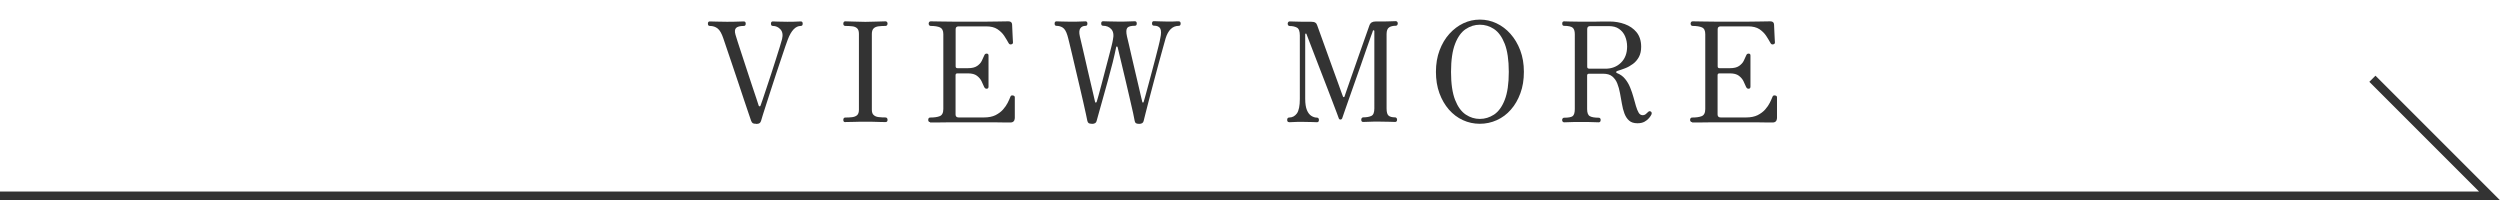 <?xml version="1.0" encoding="UTF-8"?><svg id="a" xmlns="http://www.w3.org/2000/svg" width="288.21" height="23.08" viewBox="0 0 288.21 23.08"><defs><style>.c{fill:none;stroke:#333;stroke-miterlimit:10;}.d{fill:#333;}</style></defs><path class="d" d="M87.16,14.27c-.18,0-.31-.02-.38-.07-.07-.05-.14-.14-.19-.28-.04-.13-.14-.4-.28-.82-.14-.42-.32-.94-.52-1.54-.2-.61-.42-1.26-.65-1.95-.23-.69-.46-1.38-.69-2.05-.23-.67-.44-1.28-.62-1.83-.19-.55-.33-.98-.44-1.3-.19-.57-.41-.95-.65-1.14-.25-.2-.55-.3-.91-.3-.15,0-.22-.09-.22-.26s.07-.26.22-.26c.11,0,.36,0,.75.02.39.01.79.02,1.2.02.47,0,.9,0,1.28-.02.38-.01.61-.02.69-.02.15,0,.22.09.22.26s-.07.26-.22.26c-.44,0-.73.08-.89.23-.15.15-.18.41-.07.78.04.14.13.42.26.84.13.42.3.92.49,1.5.19.58.39,1.18.59,1.8.2.62.4,1.22.59,1.79.19.57.36,1.06.49,1.46.13.41.22.67.26.8.02.04.06.07.11.07.05,0,.08-.02.1-.09.04-.11.12-.34.25-.71.12-.37.27-.81.44-1.32.17-.51.35-1.06.54-1.63.19-.58.37-1.14.54-1.68s.32-1.02.45-1.43c.13-.41.21-.71.26-.89.12-.49.05-.87-.19-1.13s-.53-.39-.87-.39c-.15,0-.22-.09-.22-.26s.07-.26.22-.26c.12,0,.29,0,.54.02.24.01.62.02,1.13.02.47,0,.82,0,1.05-.02.23-.01.4-.02.5-.02.15,0,.22.09.22.26s-.07.26-.22.26c-.6,0-1.1.52-1.5,1.57-.05.14-.15.4-.28.78-.13.38-.29.84-.46,1.37-.18.53-.37,1.1-.57,1.7-.2.61-.4,1.21-.59,1.81-.19.6-.38,1.15-.54,1.67-.17.52-.31.96-.42,1.31-.11.36-.18.59-.21.7-.03.13-.09.22-.17.29-.08.06-.21.1-.39.1Z"/><path class="d" d="M97.44,14.08c-.15,0-.22-.09-.22-.26,0-.07.02-.14.05-.19.04-.05.09-.08.17-.08.29,0,.55-.01.79-.04s.43-.1.58-.23c.14-.13.21-.34.21-.62V3.9c0-.3-.07-.51-.21-.64s-.34-.21-.58-.23c-.24-.03-.5-.04-.79-.04-.07,0-.13-.03-.17-.08-.04-.05-.05-.12-.05-.19,0-.06.02-.12.05-.18.04-.05.09-.08.17-.08.26,0,.61.01,1.05.03s.87.03,1.27.03.84-.01,1.28-.03c.44-.02.79-.03,1.05-.03.07,0,.13.03.17.08.04.05.06.11.06.18,0,.07-.02.14-.06.19-.04.05-.09.08-.17.08-.28,0-.54.01-.78.04-.25.03-.44.1-.58.23s-.22.34-.22.64v8.75c0,.29.07.5.22.62.14.13.34.21.58.23.24.03.51.04.78.04.07,0,.13.03.17.08.04.05.06.12.06.19,0,.17-.07.26-.22.26-.27,0-.62,0-1.05-.02-.44-.02-.87-.02-1.28-.02s-.83,0-1.27.02-.79.02-1.05.02Z"/><path class="d" d="M107.23,14.08c-.07,0-.13-.03-.17-.08-.04-.05-.05-.11-.05-.18,0-.07.02-.14.05-.19.04-.05.09-.08.17-.08.47,0,.84-.05,1.11-.16.27-.11.41-.38.41-.82V3.94c0-.41-.13-.66-.38-.78-.25-.11-.61-.17-1.08-.17-.07,0-.13-.03-.17-.08-.04-.05-.06-.12-.06-.19,0-.06.02-.12.06-.18.04-.05.09-.08.17-.08.09,0,.51,0,1.26.02.76.02,1.85.02,3.28.02s2.42,0,3.18-.02c.75-.02,1.16-.02,1.24-.02.28,0,.42.13.43.38,0,.1,0,.25.02.46,0,.21.02.43.03.66.01.23.02.43.03.61,0,.18.02.29.02.33,0,.12-.07.19-.22.22-.13.02-.22-.03-.29-.16-.14-.26-.31-.53-.5-.83-.2-.3-.46-.55-.79-.77-.32-.21-.75-.32-1.29-.32h-3.18c-.22,0-.34.11-.34.32v4.29c0,.14.07.21.21.21h1.22c.45,0,.79-.08,1.04-.25.25-.17.43-.36.54-.59s.21-.44.29-.63c.05-.14.14-.21.27-.21.15,0,.22.07.22.22v.42c0,.2,0,.42,0,.66,0,.24,0,.47,0,.68s0,.43,0,.69,0,.49,0,.7v.44c0,.16-.07.24-.22.24-.13,0-.22-.07-.29-.22-.07-.18-.17-.39-.29-.64-.12-.25-.3-.46-.54-.64s-.58-.27-1.03-.27h-1.22c-.14,0-.21.07-.21.21v4.53c0,.22.12.34.35.34h2.94c.52,0,.96-.09,1.31-.26.35-.18.64-.39.87-.65.23-.26.41-.52.54-.78s.24-.5.31-.69c.03-.09.08-.14.13-.15.06-.02.12-.02.17,0,.14.01.21.09.21.22,0,.04,0,.17,0,.38,0,.21,0,.46,0,.74s0,.53,0,.77c0,.23,0,.4,0,.5-.02.33-.19.5-.5.5-.06,0-.25,0-.56,0-.31,0-.78-.01-1.42-.02s-1.48,0-2.54,0c-.88,0-1.67,0-2.36,0s-1.24.01-1.66.02-.66,0-.74,0Z"/><path class="d" d="M125.86,14.27c-.17,0-.29-.03-.36-.08-.07-.05-.12-.14-.15-.27-.02-.13-.07-.38-.16-.77-.09-.38-.19-.85-.31-1.39-.12-.54-.26-1.13-.41-1.77-.15-.63-.3-1.27-.45-1.91s-.29-1.24-.42-1.79-.25-1.03-.34-1.42-.17-.66-.21-.8c-.14-.46-.32-.75-.54-.89s-.46-.2-.71-.2c-.15,0-.22-.09-.22-.26s.07-.26.22-.26c.12,0,.31,0,.59.02.28.01.62.02,1.03.02.48,0,.86,0,1.14-.02.28-.01.48-.02.58-.02.15,0,.22.09.22.26s-.07.26-.22.26c-.27,0-.47.1-.6.29-.13.19-.15.5-.05.93.04.18.11.48.21.89s.21.89.33,1.42c.12.54.25,1.09.38,1.66.13.57.26,1.11.38,1.62s.22.93.3,1.28c.08.35.13.57.15.66.02.07.05.11.1.1.04,0,.07-.05.1-.12.04-.14.11-.38.21-.73.1-.35.21-.75.33-1.22s.25-.97.39-1.49c.14-.52.27-1.03.4-1.52.13-.49.24-.93.34-1.31.1-.38.16-.67.19-.85.12-.54.06-.95-.18-1.22-.24-.27-.56-.4-.95-.4-.15,0-.22-.09-.22-.26s.07-.26.22-.26c.11,0,.33,0,.66.02.34.01.71.02,1.11.02.47,0,.88,0,1.24-.02.36-.01.57-.02.65-.02.15,0,.22.09.22.26s-.07.26-.22.26c-.45,0-.74.08-.87.24-.13.16-.15.49-.04.98.04.17.11.46.21.88s.21.9.33,1.44.25,1.1.39,1.67c.14.57.27,1.11.38,1.62s.22.94.3,1.29.13.56.15.63c0,.07.04.11.09.1.05,0,.08-.05.09-.12.04-.14.11-.38.21-.74s.21-.77.34-1.26c.13-.49.26-.99.41-1.53.14-.53.28-1.05.41-1.55.13-.5.24-.95.34-1.34.1-.39.16-.68.19-.86.12-.53.12-.91,0-1.13s-.36-.33-.73-.33c-.15,0-.22-.09-.22-.26s.07-.26.22-.26c.11,0,.29,0,.54.02.25.01.53.02.82.02.37,0,.65,0,.84,0,.19,0,.33-.01.42-.02s.18,0,.24,0c.15,0,.22.09.22.26s-.08.26-.22.26c-.37,0-.68.13-.93.38-.25.25-.44.6-.58,1.05-.06.22-.17.59-.31,1.11s-.31,1.11-.49,1.78c-.18.67-.37,1.37-.56,2.09-.19.72-.37,1.4-.54,2.05s-.31,1.19-.42,1.64c-.12.45-.19.74-.22.88-.05.21-.22.32-.51.32-.18,0-.31-.03-.38-.08-.07-.05-.12-.14-.14-.27-.02-.14-.08-.44-.18-.9-.1-.46-.23-1.01-.38-1.66-.15-.65-.31-1.34-.48-2.06-.17-.72-.34-1.42-.5-2.1s-.3-1.28-.43-1.79c0-.03-.04-.05-.08-.06-.04,0-.07.01-.08.06-.1.5-.23,1.09-.4,1.77-.17.68-.36,1.38-.56,2.11-.2.73-.39,1.42-.58,2.08-.18.66-.34,1.22-.47,1.68-.13.46-.21.77-.25.9-.05.21-.23.32-.53.32Z"/><path class="d" d="M148.61,14.08c-.15,0-.22-.09-.22-.26,0-.07.02-.14.05-.19.04-.05.09-.08.17-.08.37,0,.67-.16.9-.47.22-.31.34-.87.34-1.67v-7.31c0-.49-.11-.8-.34-.92s-.5-.18-.83-.18c-.07,0-.13-.03-.17-.08-.04-.05-.06-.12-.06-.19,0-.06.02-.12.06-.18.04-.05.09-.08.17-.08.09,0,.32,0,.71.02.39.02.98.02,1.78.02.2,0,.36.03.46.1.11.07.18.17.22.31.02.06.09.26.21.58s.26.73.44,1.22c.18.49.37,1.02.57,1.58s.4,1.13.61,1.69c.2.56.39,1.07.56,1.54.17.47.31.85.41,1.14s.16.44.17.46c.02.05.05.08.1.07s.07-.03.08-.07c.02-.06.09-.25.19-.56.11-.31.24-.7.41-1.18s.35-.99.54-1.54c.2-.55.39-1.11.58-1.66.19-.55.37-1.06.54-1.53.17-.47.3-.86.41-1.16.11-.3.17-.48.19-.54.06-.18.16-.31.28-.38.12-.07.27-.1.44-.1.79,0,1.36,0,1.7-.02.35-.02.56-.02.63-.02s.13.03.17.08c.04.05.06.11.06.18,0,.07-.02.14-.06.19-.04.05-.09.08-.17.08-.32,0-.58.06-.77.19-.19.13-.29.38-.29.77v8.58c0,.43.08.7.24.83.16.13.41.19.74.19.07,0,.13.03.17.08.04.05.06.12.06.19,0,.17-.08.26-.22.26-.11,0-.32,0-.64-.02-.32-.01-.72-.02-1.21-.02s-.89,0-1.2.02c-.31.01-.52.02-.64.02-.15,0-.22-.09-.22-.26,0-.07.02-.14.06-.19.04-.05.1-.08.16-.08.4,0,.72-.06.95-.17.23-.11.34-.4.34-.86V3.6c0-.06-.02-.1-.07-.11-.05-.01-.08.01-.1.06,0,.04-.08.25-.22.62-.13.37-.3.84-.5,1.42-.2.58-.42,1.21-.66,1.9-.24.69-.48,1.38-.73,2.07-.25.69-.47,1.34-.68,1.93-.21.59-.38,1.08-.51,1.46-.13.38-.21.61-.23.67-.04.11-.11.16-.21.16s-.16-.05-.19-.14c-.01-.03-.09-.23-.22-.6-.14-.37-.32-.84-.54-1.42-.22-.58-.47-1.21-.73-1.9-.26-.68-.52-1.36-.79-2.04-.26-.68-.5-1.3-.72-1.87-.22-.57-.46-1.2-.73-1.9,0-.03-.04-.05-.08-.04s-.06.03-.06.09v7.44c0,.55.07.99.2,1.3.13.31.3.53.51.66.21.13.42.2.65.2.07,0,.13.03.17.08.04.05.05.12.05.19,0,.17-.07.26-.22.26-.11,0-.28,0-.52-.02-.24-.01-.6-.02-1.08-.02-.55,0-.93,0-1.13.02-.2.01-.36.02-.47.02Z"/><path class="d" d="M170.6,14.27c-.69,0-1.34-.14-1.95-.42-.61-.28-1.14-.68-1.61-1.21-.46-.53-.83-1.16-1.1-1.9-.27-.74-.4-1.56-.4-2.46s.14-1.74.42-2.48.65-1.37,1.13-1.9,1.01-.93,1.62-1.22c.6-.28,1.23-.42,1.9-.42s1.3.14,1.9.42,1.15.69,1.62,1.22.85,1.16,1.13,1.9.42,1.56.42,2.48-.13,1.73-.4,2.46c-.27.74-.63,1.37-1.1,1.9-.46.53-1,.93-1.62,1.21-.62.28-1.27.42-1.96.42ZM170.6,13.71c.59,0,1.13-.17,1.64-.5.51-.34.92-.9,1.23-1.69.31-.79.47-1.87.47-3.23s-.16-2.45-.47-3.24c-.31-.79-.72-1.36-1.23-1.7-.51-.34-1.05-.5-1.64-.5s-1.12.17-1.62.5c-.51.34-.92.9-1.23,1.7-.31.79-.47,1.88-.47,3.24s.16,2.44.47,3.23c.31.79.72,1.35,1.23,1.69.51.34,1.05.5,1.62.5Z"/><path class="d" d="M188.78,14.21c-.42,0-.74-.1-.97-.31-.24-.21-.41-.48-.54-.82s-.22-.71-.29-1.12c-.07-.41-.14-.82-.22-1.22-.07-.4-.18-.78-.31-1.11-.13-.34-.33-.61-.58-.82s-.6-.31-1.04-.31h-1.65c-.14,0-.21.07-.21.21v3.86c0,.43.1.7.31.82.21.12.55.18,1.03.18.07,0,.13.03.17.08.04.05.05.11.05.18,0,.07-.02.14-.05.19-.04.05-.09.08-.17.08-.11,0-.33,0-.66-.02s-.8-.02-1.4-.02c-.55,0-.99,0-1.3.02s-.53.02-.63.02c-.07,0-.13-.03-.17-.08-.04-.05-.06-.12-.06-.19,0-.06.02-.12.06-.18.04-.05.09-.08.17-.08.49,0,.82-.06.98-.18.16-.12.25-.39.25-.82V3.94c0-.35-.08-.6-.24-.74s-.49-.22-.99-.22c-.15,0-.22-.09-.22-.26s.07-.26.22-.26c.08,0,.29,0,.62.02.33.01.77.02,1.31.02.6,0,1.09,0,1.49,0s.73-.01,1.02-.02.55,0,.81,0c.61,0,1.19.1,1.74.3s1.01.51,1.36.94.53.99.53,1.68c0,.46-.09.85-.26,1.17-.18.32-.4.59-.69.8s-.58.38-.9.5-.62.23-.9.31c-.07.02-.12.06-.13.12-.01.06.02.1.08.12.38.15.7.37.94.67.25.3.44.63.59,1,.15.37.28.74.38,1.11.1.37.2.72.29,1.03.09.31.2.57.31.76s.27.29.46.29c.15,0,.28-.05.38-.14.1-.09.18-.17.25-.23.12-.12.23-.12.35-.02.07.07.09.18.03.32-.05.11-.14.24-.27.4-.13.16-.3.3-.52.42s-.49.18-.81.18ZM183.18,7.92h1.9c.72,0,1.32-.23,1.79-.69.47-.46.71-1.08.71-1.86,0-.43-.08-.82-.23-1.18s-.39-.64-.7-.86-.71-.32-1.19-.32h-2.14c-.22,0-.34.11-.34.34v4.35c0,.14.07.21.21.21Z"/><path class="d" d="M195.07,14.08c-.07,0-.13-.03-.17-.08-.04-.05-.06-.11-.06-.18,0-.07.02-.14.06-.19.04-.05.09-.08.17-.08.47,0,.84-.05,1.11-.16.27-.11.41-.38.41-.82V3.94c0-.41-.12-.66-.38-.78-.25-.11-.61-.17-1.08-.17-.08,0-.13-.03-.17-.08-.04-.05-.06-.12-.06-.19,0-.06.02-.12.06-.18.04-.05.09-.08.17-.08.08,0,.51,0,1.26.02.76.02,1.85.02,3.28.02s2.42,0,3.18-.02c.75-.02,1.17-.02,1.24-.02.28,0,.42.13.43.38,0,.1,0,.25.02.46.01.21.02.43.03.66,0,.23.02.43.03.61.01.18.02.29.02.33,0,.12-.07.19-.22.22-.13.02-.22-.03-.29-.16-.14-.26-.31-.53-.5-.83-.2-.3-.46-.55-.78-.77-.33-.21-.76-.32-1.29-.32h-3.18c-.22,0-.34.11-.34.32v4.29c0,.14.07.21.21.21h1.21c.45,0,.79-.08,1.04-.25.24-.17.43-.36.54-.59s.21-.44.29-.63c.05-.14.14-.21.27-.21.15,0,.22.07.22.22v.42c0,.2,0,.42,0,.66,0,.24,0,.47,0,.68s0,.43,0,.69c0,.26,0,.49,0,.7v.44c0,.16-.08.24-.22.24-.13,0-.22-.07-.29-.22-.08-.18-.17-.39-.29-.64-.12-.25-.3-.46-.54-.64-.24-.18-.58-.27-1.03-.27h-1.21c-.14,0-.21.07-.21.21v4.53c0,.22.12.34.35.34h2.95c.52,0,.96-.09,1.31-.26.35-.18.64-.39.87-.65.23-.26.41-.52.54-.78.13-.27.24-.5.31-.69.03-.09.08-.14.14-.15.06-.02.11-.02.17,0,.14.01.21.09.21.22,0,.04,0,.17,0,.38s0,.46,0,.74,0,.53,0,.77c0,.23,0,.4,0,.5-.02.33-.19.5-.5.5-.06,0-.25,0-.56,0-.31,0-.78-.01-1.42-.02s-1.48,0-2.54,0c-.89,0-1.67,0-2.36,0-.69,0-1.24.01-1.66.02s-.66,0-.74,0Z"/><polyline class="c" points="0 22.58 287 22.58 273.5 9.08"/></svg>
